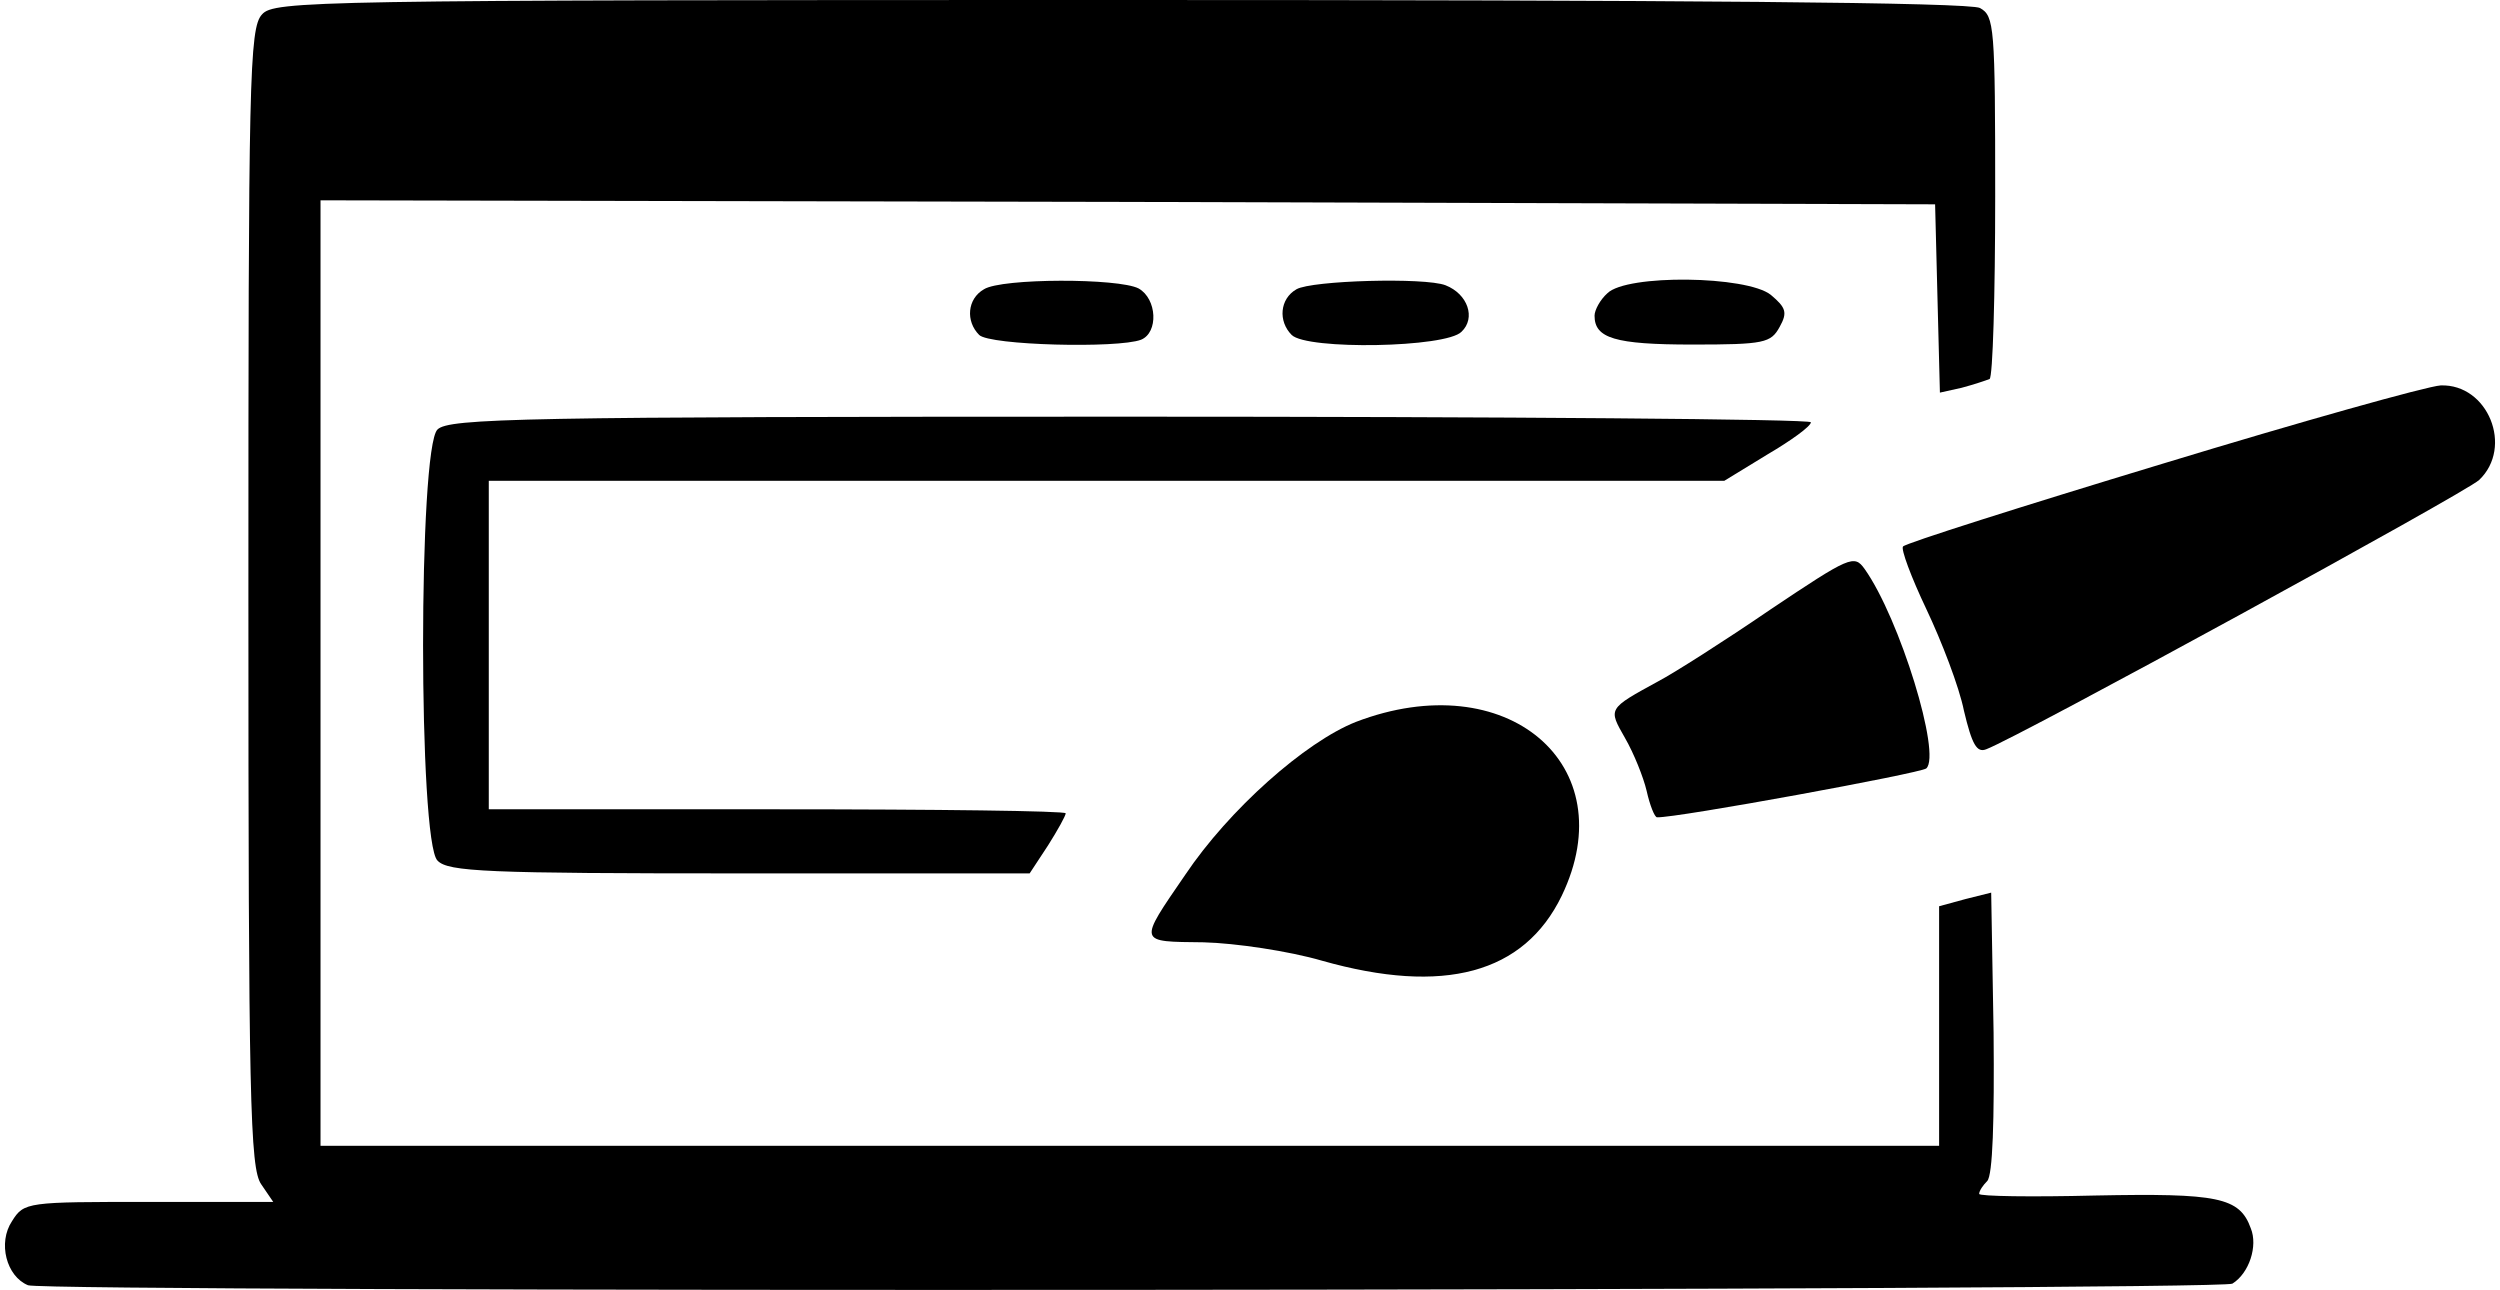 <svg xmlns="http://www.w3.org/2000/svg" viewBox="0 0 312 161" width="312" height="161"><title>download (6)-svg</title><style>		.s0 { fill: #000000 } 	</style><g id="Layer"><path id="Layer" class="s0" d="m32.7 1.8c-1.6 1.7-1.7 8.2-1.7 72.8 0 62.6 0.2 71.2 1.6 73.2l1.5 2.2h-15.5c-15.2 0-15.6 0-17.1 2.4-1.8 2.7-0.7 6.9 2 8 2.3 0.9 273.8 0.7 275.1-0.2 2.1-1.3 3.2-4.7 2.3-6.9-1.4-3.9-4.1-4.4-19.4-4.1-8 0.2-14.5 0.1-14.5-0.2 0-0.4 0.5-1.1 1-1.6 0.7-0.7 0.9-7.6 0.8-18.5l-0.3-17.5-3.2 0.8-3.3 0.9v14.9 15h-101-101v-59-59l100.8 0.2 100.7 0.3 0.3 11.8 0.3 11.7 2.7-0.6c1.5-0.4 3-0.9 3.5-1.1 0.4-0.2 0.7-10.5 0.7-22.8 0-21.2-0.1-22.5-1.9-23.5-1.3-0.7-36.6-1-107.4-1-100.8 0-105.5 0.1-107 1.8z"></path><path id="Layer" class="s0" d="m122.8 36.1c-2.1 1.2-2.3 4-0.6 5.7 1.3 1.3 17.3 1.7 20.2 0.6 2.2-0.9 2-5.1-0.3-6.4-2.5-1.3-17.1-1.3-19.3 0.1z"></path><path id="Layer" class="s0" d="m161.8 36.1c-2.1 1.2-2.3 4-0.6 5.7 1.9 1.9 19.3 1.6 21.2-0.4 1.8-1.7 0.8-4.7-2-5.8-2.6-1-16.7-0.6-18.6 0.5z"></path><path id="Layer" class="s0" d="m200.6 36.6c-0.9 0.8-1.6 2.1-1.6 2.8 0 2.8 2.5 3.6 12.2 3.6 9 0 9.8-0.2 10.9-2.2 1-1.8 0.8-2.4-1.1-4-3-2.4-18-2.6-20.4-0.2z"></path><path id="Layer" class="s0" d="m269.8 57.9c-17.5 5.3-32 9.9-32.3 10.3-0.3 0.3 1 3.8 2.9 7.8 1.9 4 4.1 9.7 4.7 12.7 1 4.2 1.6 5.3 2.8 4.8 4-1.5 59.8-32 61.5-33.6 4.3-4.1 1.1-12-4.8-11.8-1.7 0.1-17.4 4.5-34.8 9.8z"></path><path id="Layer" class="s0" d="m54.6 53.6c-2.4 2.3-2.4 51.5 0 53.8 1.3 1.4 6.2 1.6 37.7 1.6h36.2l2.3-3.5c1.2-1.9 2.2-3.7 2.2-4 0-0.3-16.2-0.5-36-0.5h-36v-20.5-20.5h77.1 77.1l5.4-3.3c2.9-1.7 5.4-3.5 5.4-4 0-0.4-38.2-0.7-84.9-0.7-75.9 0-85.1 0.2-86.5 1.6z"></path><path id="Layer" class="s0" d="m220.9 76.1c-5.7 3.9-12 7.9-13.9 8.9-6.4 3.5-6.3 3.4-4.2 7.1 1.1 1.9 2.3 4.9 2.7 6.6 0.4 1.8 1 3.3 1.3 3.3 2.4 0.1 32.9-5.5 33.6-6.1 1.9-1.7-3.3-18.7-7.7-24.9-1.3-1.8-1.8-1.6-11.8 5.1z"></path><path id="Layer" class="s0" d="m169.2 90.1c-6.3 2.5-15.8 10.9-21.3 19.1-5.9 8.6-5.9 8.3 2.3 8.4 4 0.1 10.7 1.1 14.8 2.3 15.2 4.3 25.2 1.6 29.9-8.1 7.9-16.4-6.9-28.9-25.7-21.7z"></path></g></svg>